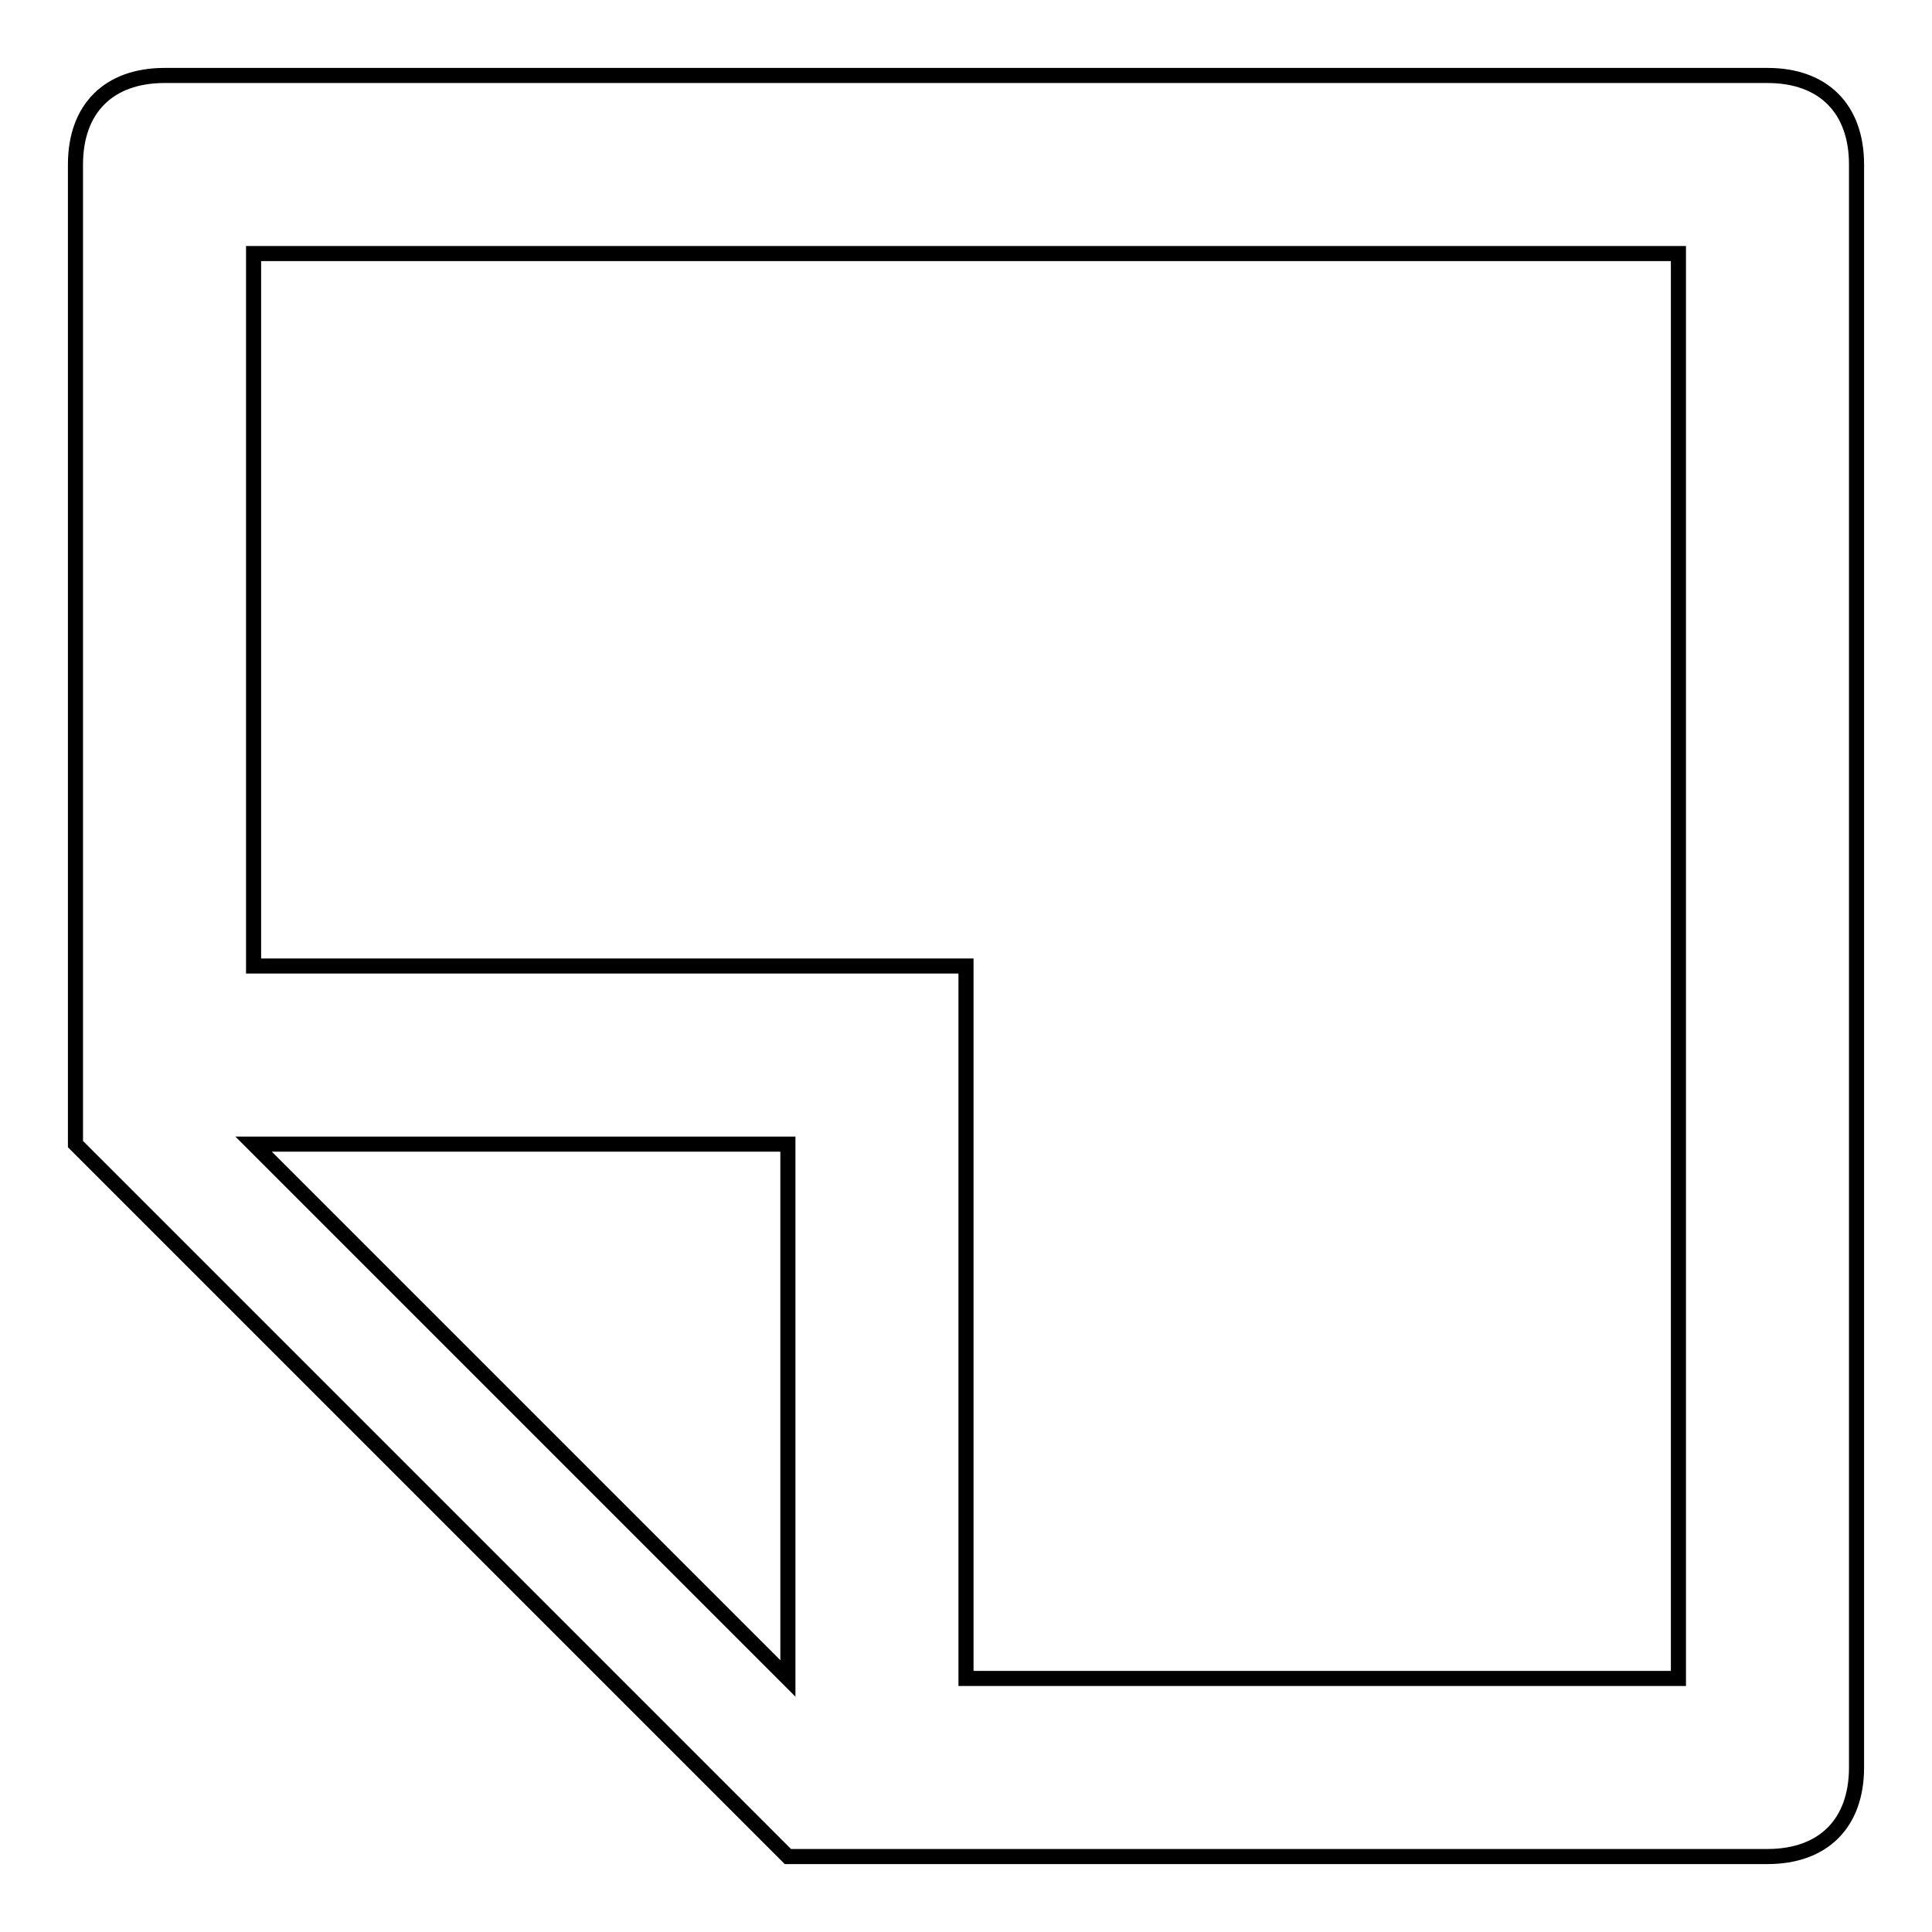 <?xml version="1.0" encoding="utf-8"?>
<!-- Svg Vector Icons : http://www.onlinewebfonts.com/icon -->
<!DOCTYPE svg PUBLIC "-//W3C//DTD SVG 1.1//EN" "http://www.w3.org/Graphics/SVG/1.1/DTD/svg11.dtd">
<svg version="1.1" xmlns="http://www.w3.org/2000/svg" xmlns:xlink="http://www.w3.org/1999/xlink" x="0px" y="0px" viewBox="0 0 256 256" enable-background="new 0 0 256 256" xml:space="preserve">
<g> <path stroke-width="2" fill-opacity="0" stroke="#000000"  d="M33.6,33.6h188.8v188.8H128V128H33.6V33.6z M33.6,151.6h70.8v70.8L33.6,151.6z M21.8,10 C14.4,10,10,14.4,10,21.8v129.8l94.4,94.4h129.8c7.4,0,11.8-4.4,11.8-11.8V21.8c0-7.4-4.4-11.8-11.8-11.8H21.8z M33.6,33.6h188.8 v188.8H128V128H33.6V33.6z"/></g>
</svg>